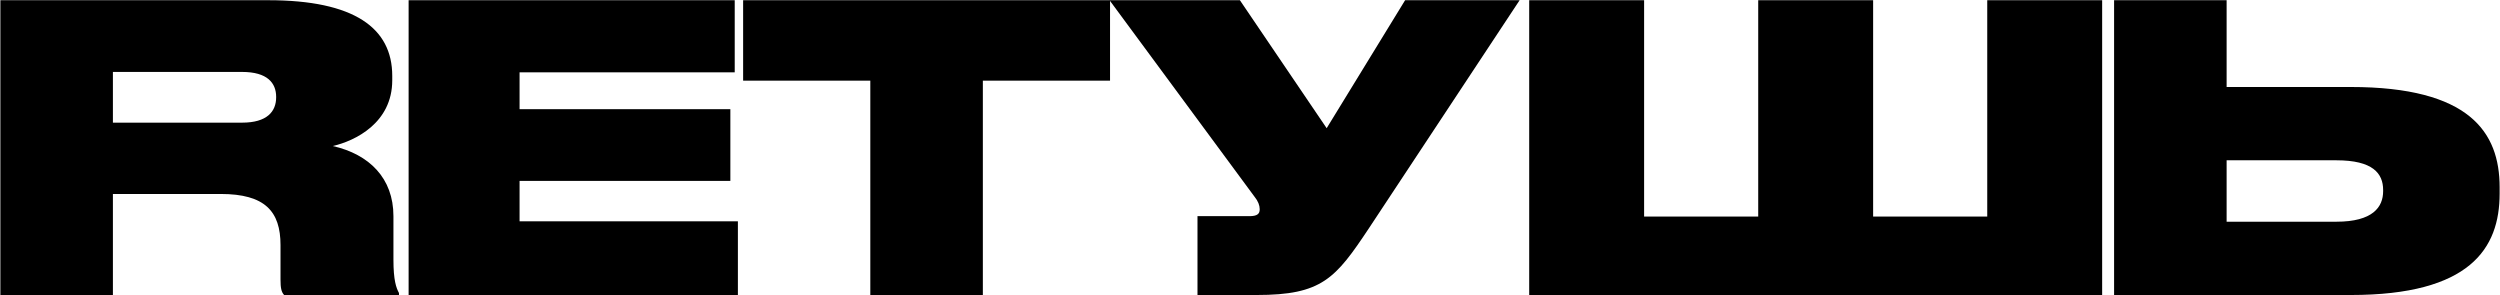 <?xml version="1.0" encoding="UTF-8"?> <svg xmlns="http://www.w3.org/2000/svg" width="5915" height="698" viewBox="0 0 5915 698" fill="none"> <path d="M267.134 170.196H572.754C632.753 170.196 653.378 196.445 653.378 229.257V230.195C653.378 263.944 631.816 290.194 572.754 290.194H267.134V170.196ZM267.134 458.941H522.13C627.128 458.941 663.69 500.191 663.69 579.877V661.438C663.69 681.125 665.565 690.5 672.128 698H943.998V693.313C937.436 681.125 930.874 663.313 930.874 614.564V511.44C930.874 421.442 873.687 365.193 787.438 345.505C839.937 333.318 928.061 291.131 928.061 189.883V179.571C928.061 66.135 838.062 0.511 634.628 0.511H0.888V698H267.134V458.941Z" fill="black"></path> <path d="M966.791 0.511V698H1745.84V523.628H1229.29V428.004H1728.03V258.319H1229.29V171.133H1738.34V0.511H966.791Z" fill="black"></path> <path d="M2059.17 698H2325.42V190.82H2626.35V0.511H1758.24V190.82H2059.17V698Z" fill="black"></path> <path d="M3595.43 0.511H3324.5L3138.88 303.319L2933.57 0.511H2625.14L2968.26 465.504C2976.69 475.816 2980.44 486.128 2980.44 494.566V495.503C2980.44 505.816 2974.82 511.44 2956.07 511.44H2833.26V698H2972.94C3127.63 698 3159.5 659.563 3239.19 539.565L3595.43 0.511Z" fill="black"></path> <path d="M3618.09 698H4973.69V0.511H4701.82V512.378H4431.82V0.511H4159.95V512.378H3889.96V0.511H3618.09V698Z" fill="black"></path> <path d="M5268.19 205.82V0.511H5001.94V698H5561.62C5843.8 698 5914.11 588.314 5914.11 458.004V443.004C5914.11 312.693 5842.86 205.82 5561.62 205.82H5268.19ZM5268.19 524.565V379.255H5527.87C5614.12 379.255 5638.49 410.192 5638.49 449.566V452.379C5638.49 489.878 5614.12 524.565 5527.87 524.565H5268.19Z" fill="black"></path> </svg> 